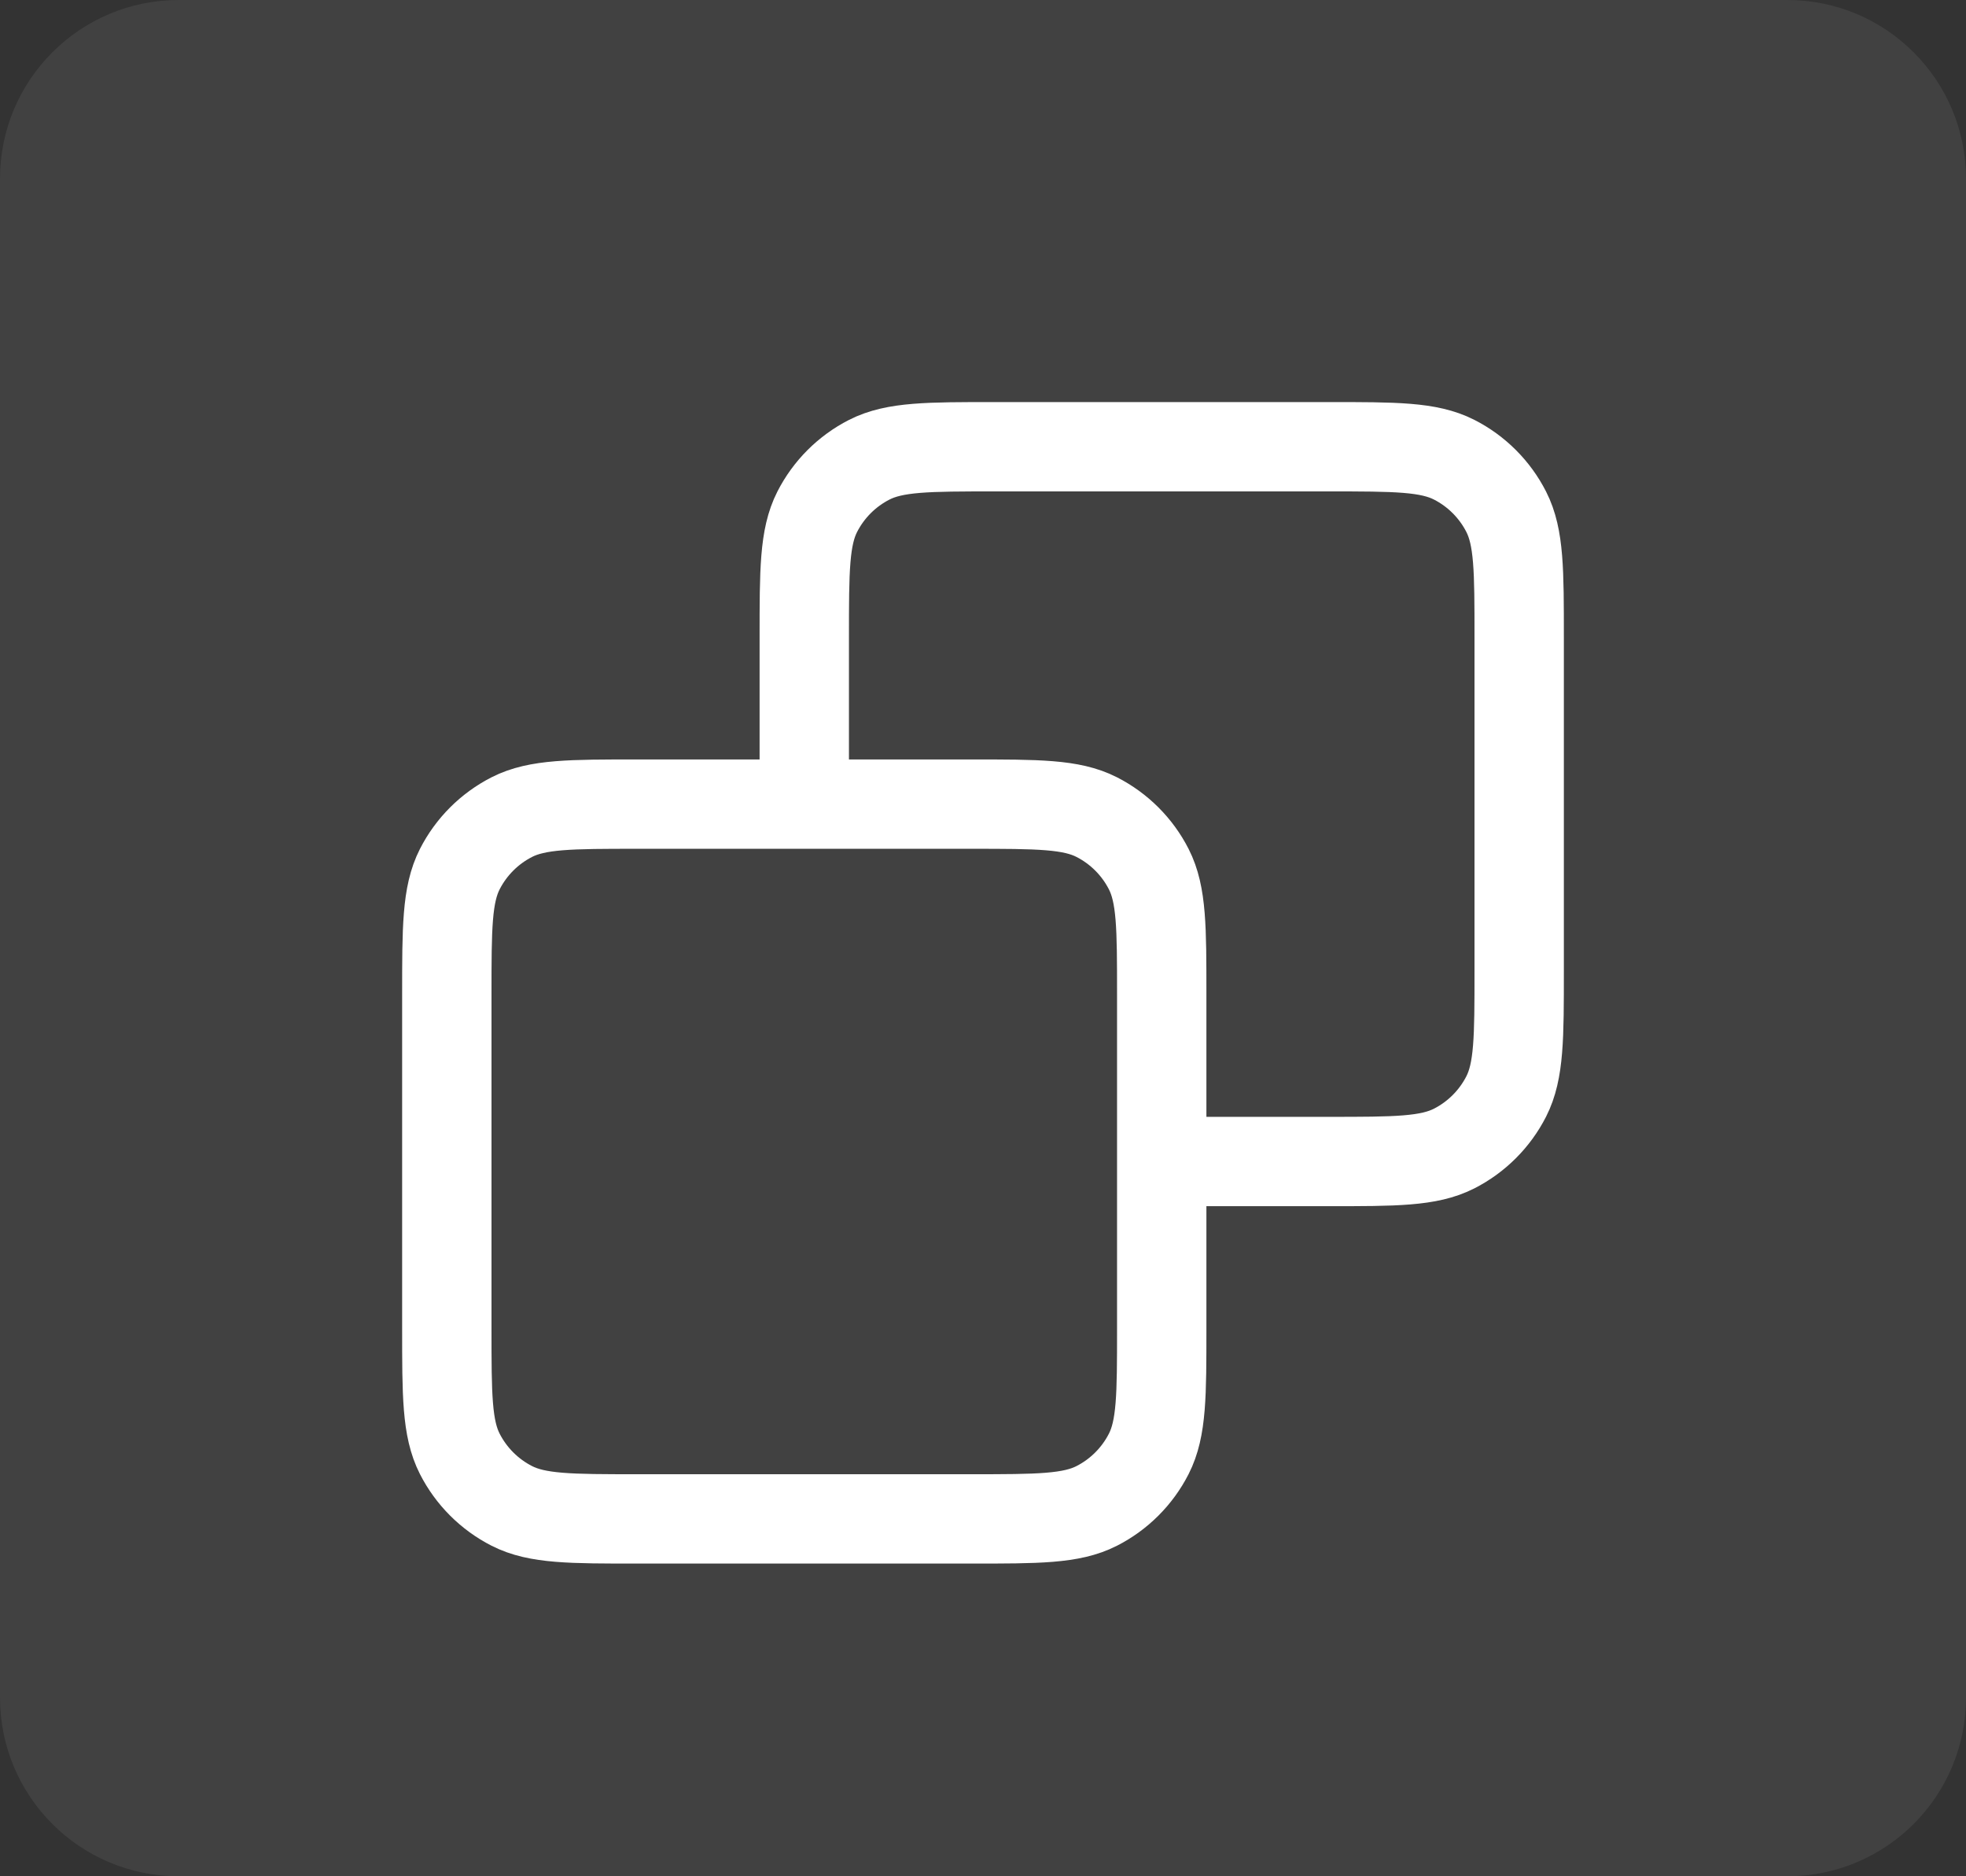 <svg xmlns="http://www.w3.org/2000/svg" width="22" height="21" viewBox="0 0 22 21" fill="none"><rect x="0" y="0" width="22" height="21" fill="#333333" stroke="none"/><path d="M20 0H2C0.895 0 0 0.895 0 2V19C0 20.105 0.895 21 2 21H20C21.105 21 22 20.105 22 19V2C22 0.895 21.105 0 20 0Z" fill="white" fill-opacity="0.07"></path><path d="M9 9V7.133C9 6.387 9 6.013 9.145 5.728C9.273 5.477 9.477 5.273 9.728 5.145C10.013 5 10.387 5 11.133 5H14.867C15.613 5 15.987 5 16.272 5.145C16.523 5.273 16.727 5.477 16.855 5.728C17 6.013 17 6.387 17 7.133V10.867C17 11.613 17 11.987 16.855 12.272C16.727 12.523 16.523 12.727 16.272 12.855C15.987 13 15.613 13 14.869 13H13M9 9H7.133C6.387 9 6.013 9 5.728 9.145C5.477 9.273 5.273 9.477 5.145 9.728C5 10.013 5 10.387 5 11.133V14.867C5 15.613 5 15.987 5.145 16.272C5.273 16.523 5.477 16.727 5.728 16.855C6.013 17 6.386 17 7.131 17H10.869C11.614 17 11.987 17 12.272 16.855C12.523 16.727 12.727 16.523 12.855 16.272C13 15.987 13 15.614 13 14.869V13M9 9H10.867C11.613 9 11.987 9 12.272 9.145C12.523 9.273 12.727 9.477 12.855 9.728C13 10.013 13 10.386 13 11.131V13" stroke="white" stroke-linecap="round" stroke-linejoin="round"></path></svg>
